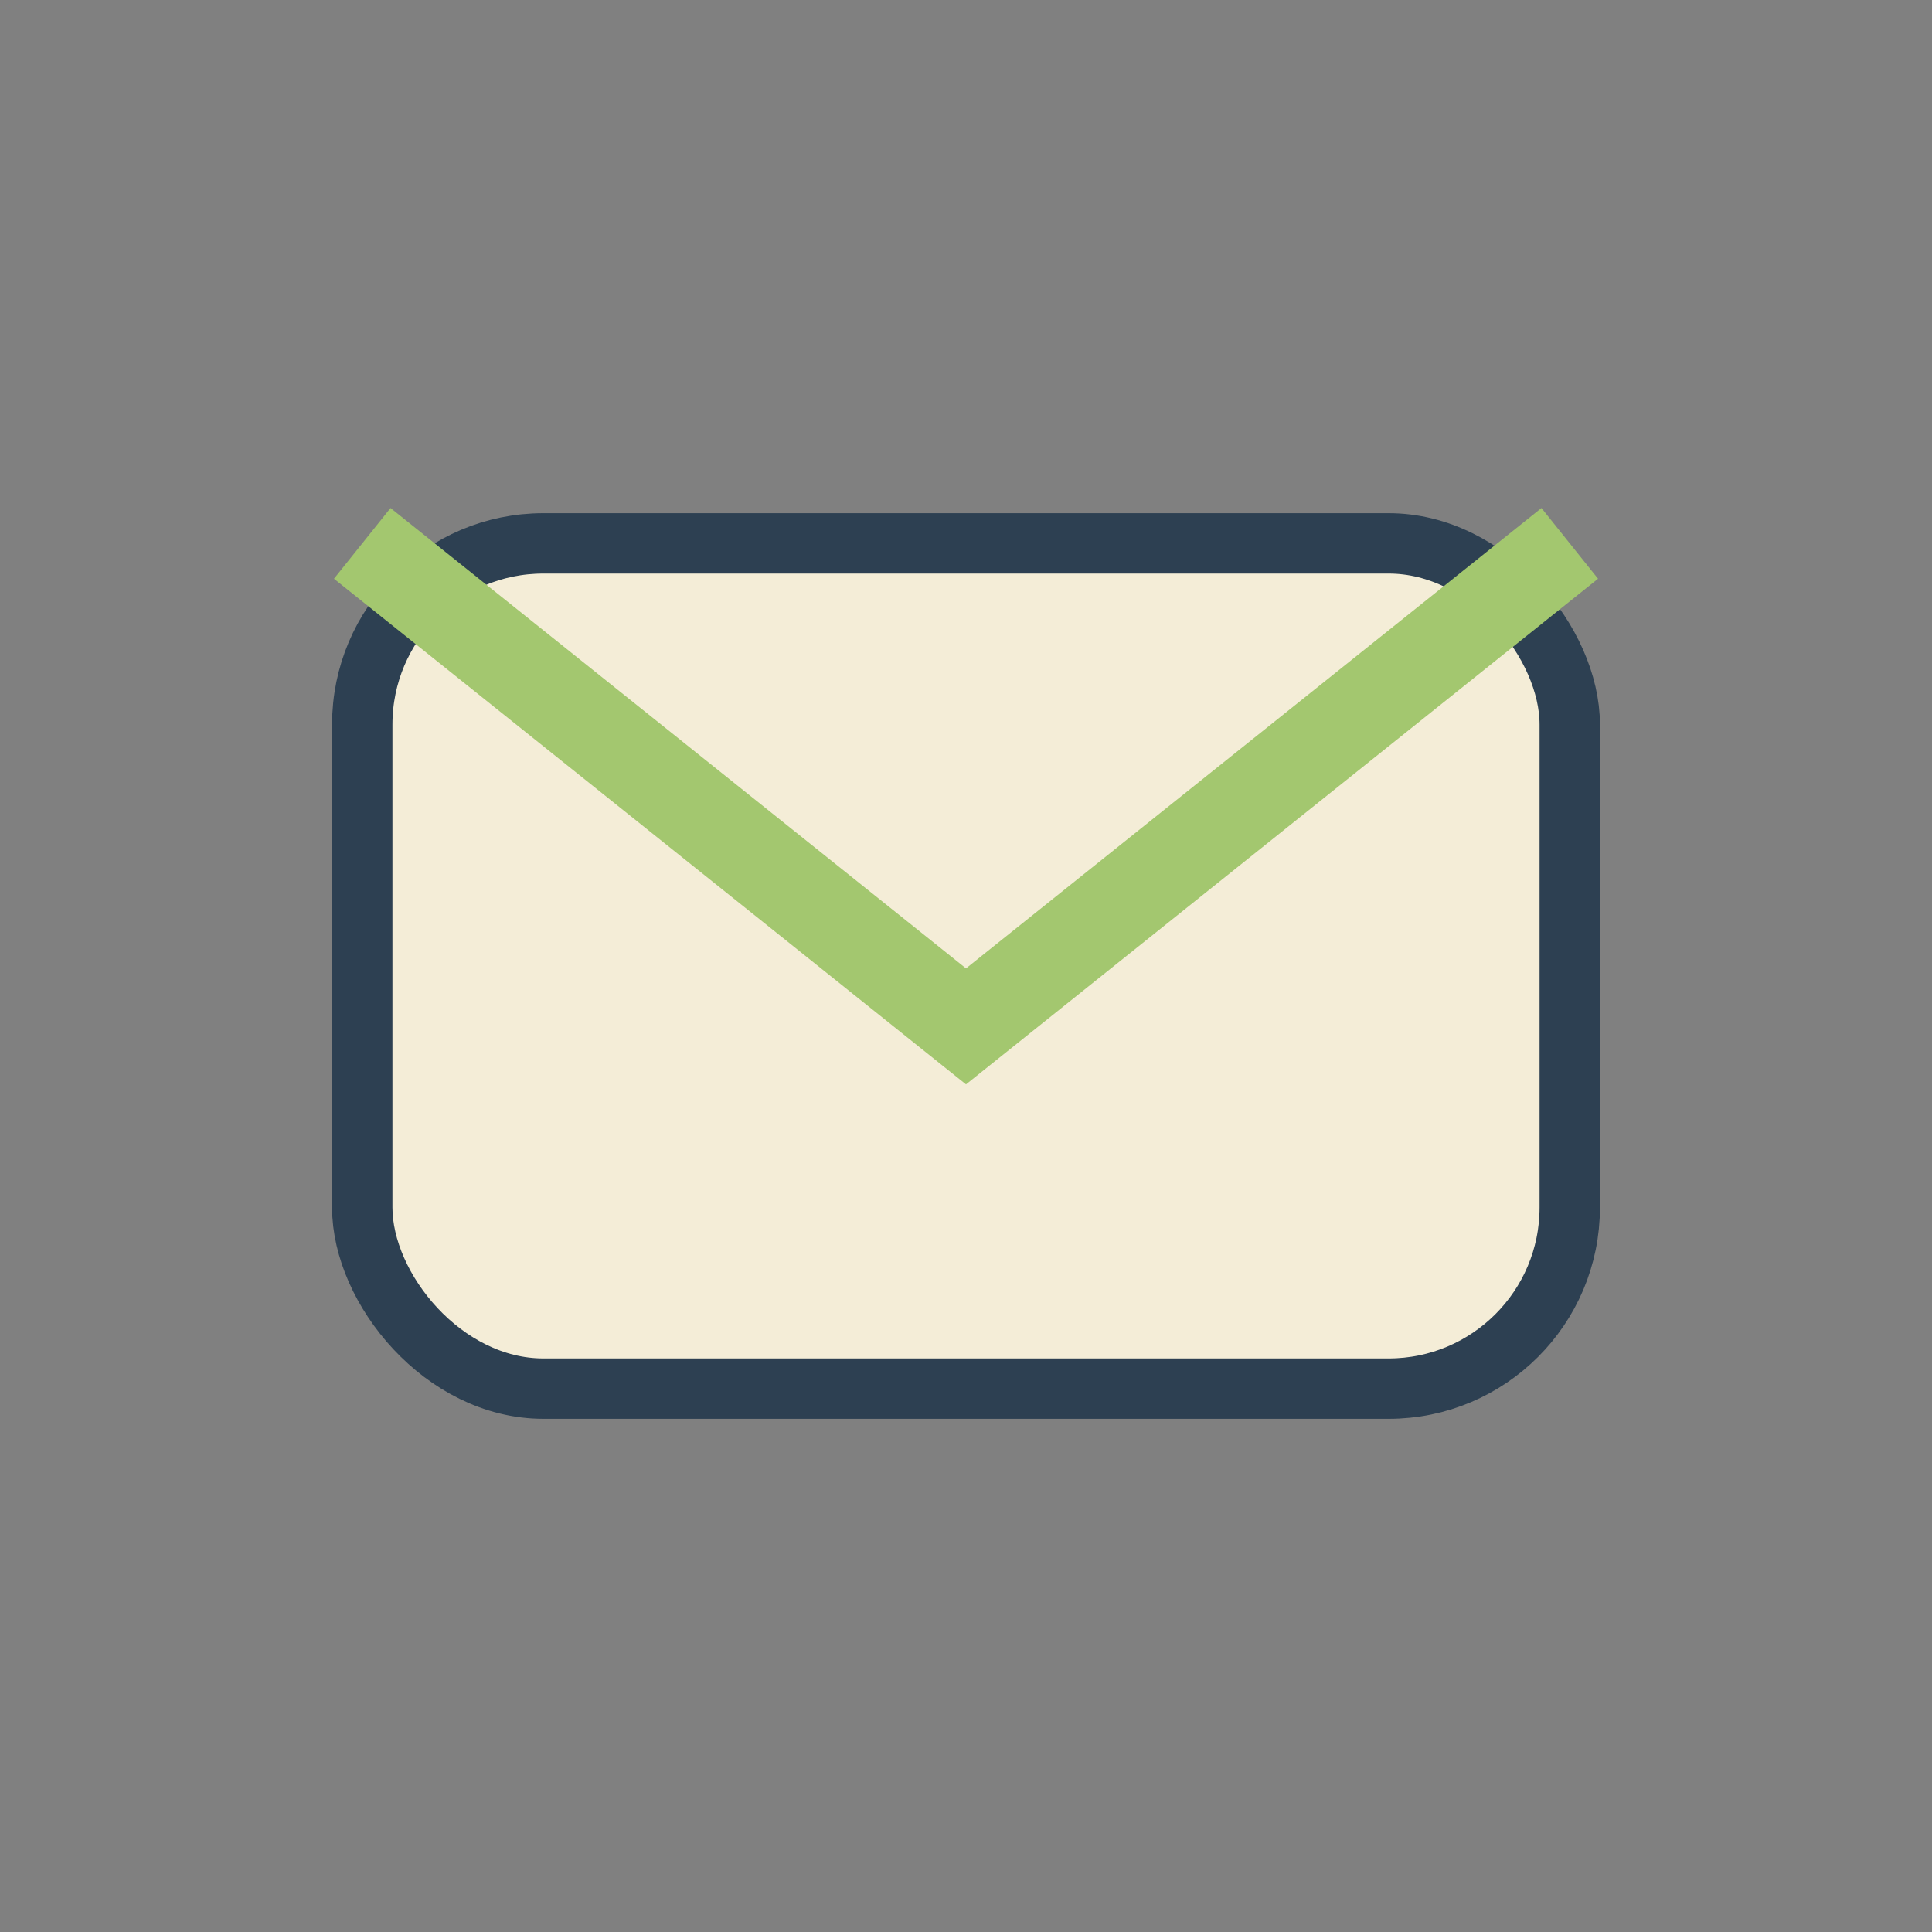 <?xml version="1.0" encoding="UTF-8"?>
<svg xmlns="http://www.w3.org/2000/svg" width="32" height="32" viewBox="0 0 32 32"><rect x="0" y="0" width="32" height="32" fill="#808080" stroke="none"/><rect x="6" y="9" width="20" height="14" rx="3" fill="#F4EDD7" stroke="#2D4052" stroke-width="1"/><path d="M6 9l10 8 10-8" stroke="#A3C76F" stroke-width="1.5" fill="none"/></svg>